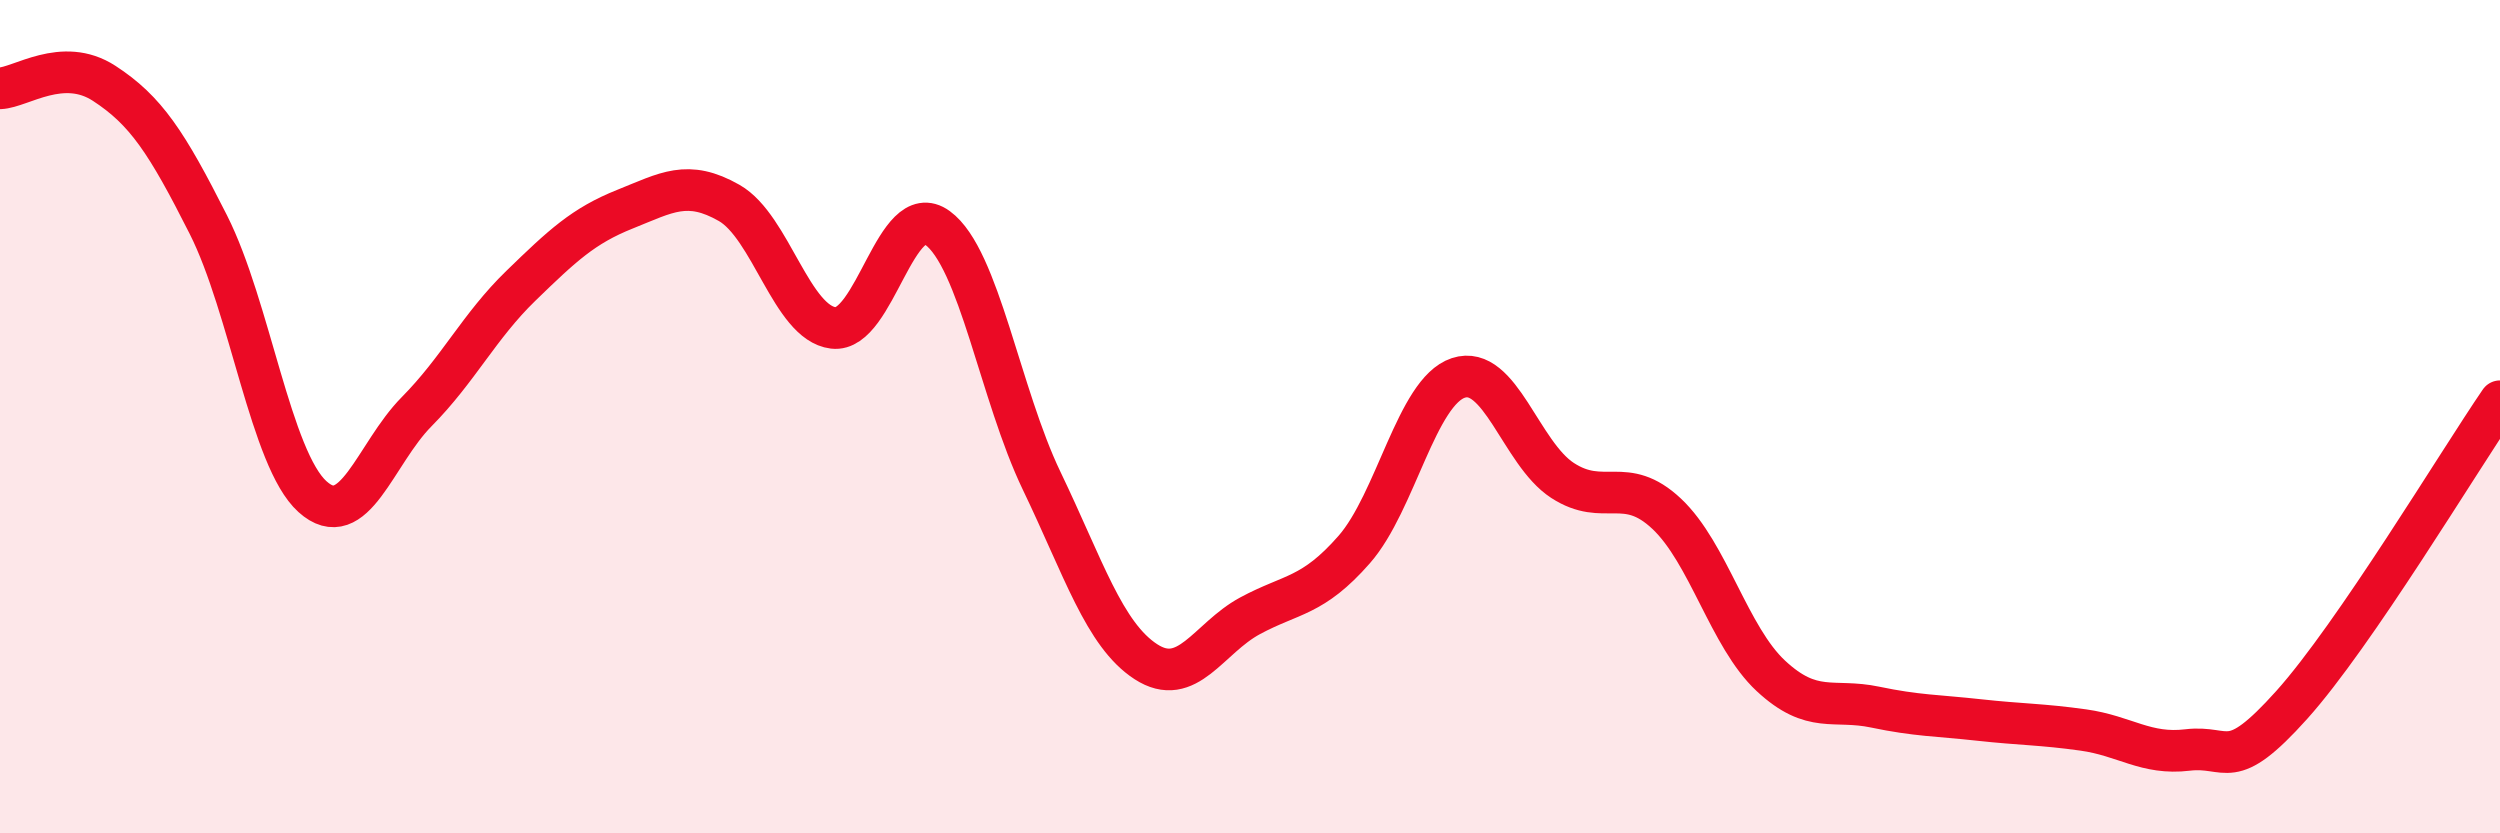 
    <svg width="60" height="20" viewBox="0 0 60 20" xmlns="http://www.w3.org/2000/svg">
      <path
        d="M 0,2.12 C 0.5,2.1 1.5,1.35 2.5,2 C 3.5,2.65 4,3.41 5,5.39 C 6,7.37 6.5,11.02 7.5,11.92 C 8.5,12.82 9,10.89 10,9.88 C 11,8.87 11.5,7.83 12.5,6.86 C 13.5,5.89 14,5.42 15,5.02 C 16,4.62 16.5,4.3 17.5,4.87 C 18.5,5.44 19,7.75 20,7.87 C 21,7.99 21.5,4.74 22.5,5.47 C 23.5,6.2 24,9.46 25,11.54 C 26,13.62 26.5,15.23 27.5,15.88 C 28.5,16.53 29,15.32 30,14.78 C 31,14.24 31.5,14.33 32.5,13.19 C 33.5,12.05 34,9.4 35,9.07 C 36,8.74 36.5,10.88 37.5,11.53 C 38.5,12.18 39,11.39 40,12.33 C 41,13.27 41.5,15.29 42.5,16.22 C 43.5,17.15 44,16.76 45,16.97 C 46,17.18 46.5,17.17 47.5,17.28 C 48.5,17.39 49,17.38 50,17.52 C 51,17.66 51.5,18.12 52.5,18 C 53.5,17.88 53.5,18.59 55,16.92 C 56.5,15.25 59,11.09 60,9.63L60 20L0 20Z"
        fill="#EB0A25"
        opacity="0.1"
        stroke-linecap="round"
        stroke-linejoin="round"
      />
      <path
        d="M 0,2.12 C 0.5,2.1 1.5,1.35 2.5,2 C 3.5,2.65 4,3.41 5,5.39 C 6,7.37 6.5,11.02 7.5,11.92 C 8.5,12.82 9,10.89 10,9.88 C 11,8.87 11.5,7.83 12.5,6.86 C 13.5,5.89 14,5.42 15,5.02 C 16,4.62 16.5,4.3 17.5,4.87 C 18.5,5.44 19,7.75 20,7.87 C 21,7.99 21.5,4.74 22.5,5.47 C 23.5,6.2 24,9.46 25,11.54 C 26,13.62 26.5,15.23 27.5,15.88 C 28.5,16.53 29,15.32 30,14.78 C 31,14.24 31.5,14.33 32.5,13.19 C 33.5,12.05 34,9.4 35,9.07 C 36,8.74 36.5,10.88 37.5,11.53 C 38.5,12.18 39,11.39 40,12.33 C 41,13.27 41.5,15.29 42.5,16.22 C 43.5,17.15 44,16.76 45,16.97 C 46,17.18 46.5,17.17 47.5,17.28 C 48.5,17.39 49,17.38 50,17.52 C 51,17.66 51.5,18.12 52.5,18 C 53.5,17.88 53.5,18.59 55,16.92 C 56.5,15.25 59,11.09 60,9.63"
        stroke="#EB0A25"
        stroke-width="1"
        fill="none"
        stroke-linecap="round"
        stroke-linejoin="round"
      />
    </svg>
  